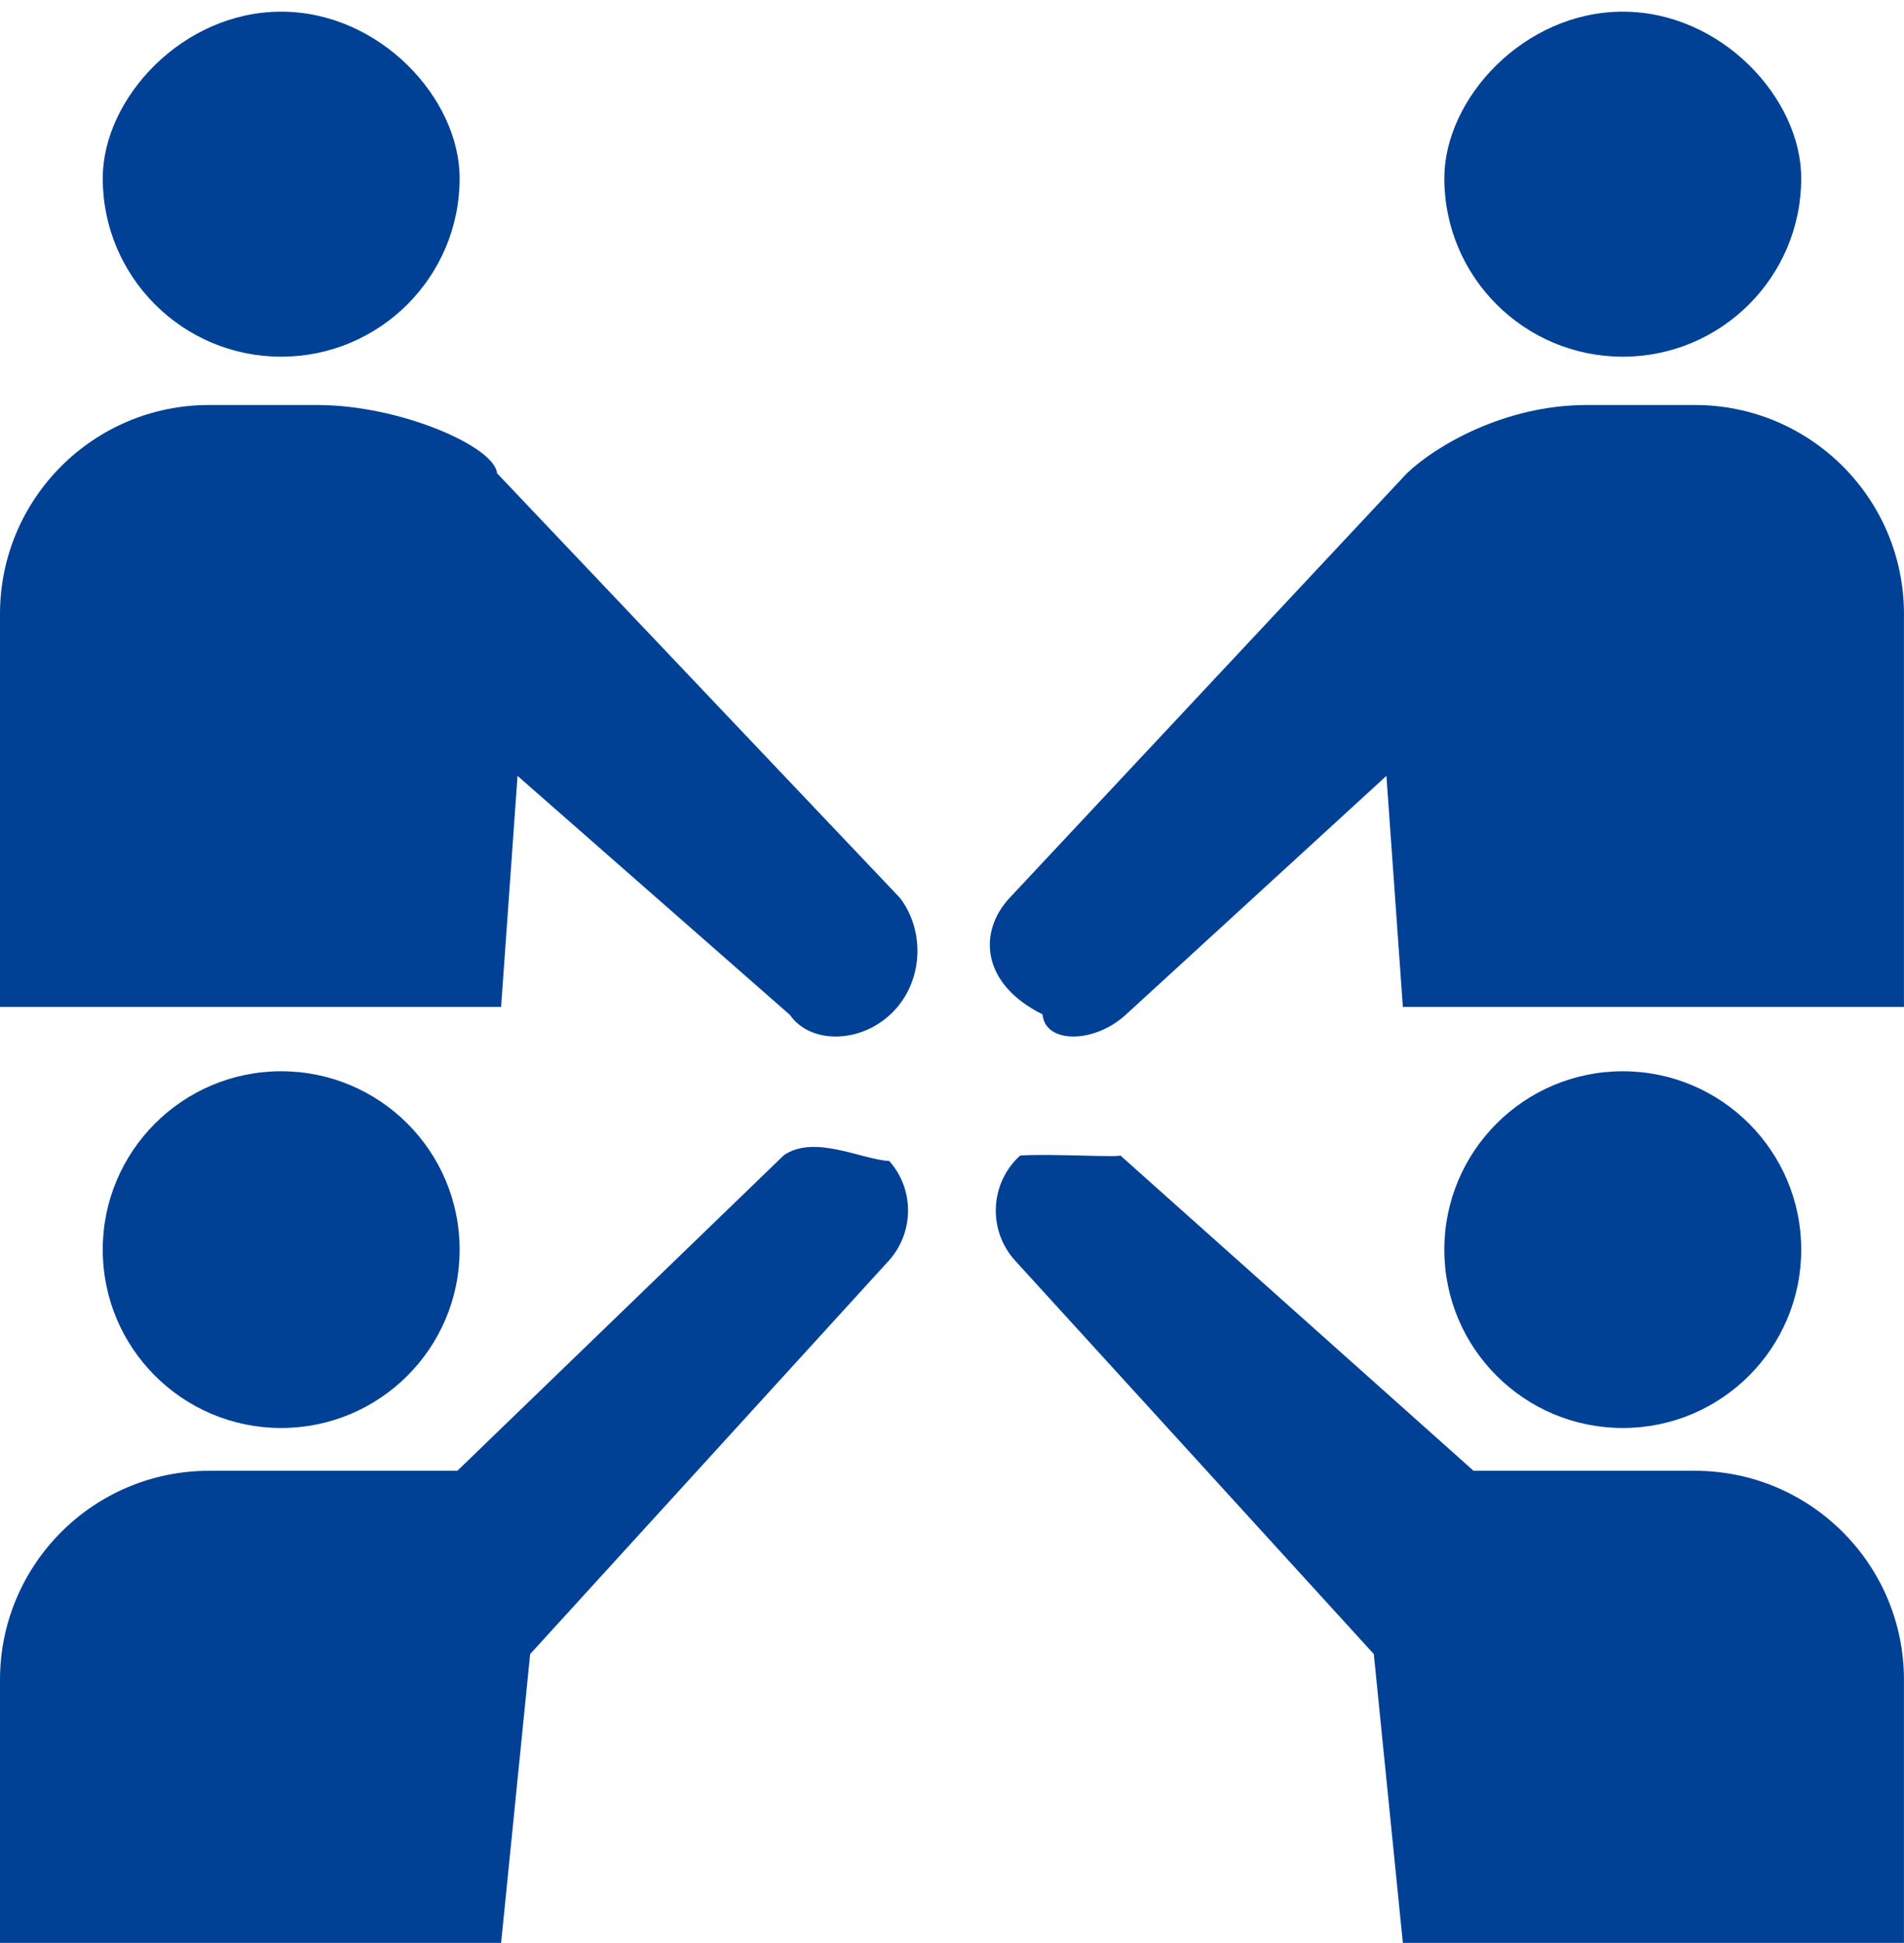﻿<svg 
 xmlns="http://www.w3.org/2000/svg"
 xmlns:xlink="http://www.w3.org/1999/xlink"
 width="49px" height="50px">
<path fill-rule="evenodd"  fill="rgb(0, 65, 150)"
 d="M36.103,49.997 L35.355,42.564 L26.127,32.443 C25.414,31.661 25.470,30.448 26.253,29.736 C26.984,29.68 28.98,29.80 28.822,29.724 L37.922,37.848 L43.618,37.848 C46.590,37.848 48.999,40.258 48.999,43.227 L48.999,49.997 L36.103,49.997 ZM46.355,32.157 C46.355,34.693 44.299,36.747 41.763,36.747 C39.226,36.747 37.170,34.693 37.170,32.157 C37.170,29.624 39.226,27.567 41.763,27.567 C44.299,27.567 46.355,29.624 46.355,32.157 ZM35.680,19.966 L28.966,26.118 C28.157,26.857 26.897,26.865 26.83,26.103 C25.227,25.304 25.182,23.962 25.983,23.105 L36.207,12.179 C36.926,11.490 38.705,10.422 40.835,10.422 L43.618,10.422 C46.590,10.422 48.999,12.830 48.999,15.800 L48.999,25.911 L36.103,25.911 L35.680,19.966 ZM41.763,9.179 C39.226,9.179 37.170,7.124 37.170,4.588 C37.170,2.53 39.226,0.3 41.763,0.3 C44.299,0.3 46.355,2.53 46.355,4.588 C46.355,7.124 44.299,9.179 41.763,9.179 ZM20.33,26.118 L13.319,19.966 L12.896,25.911 L0.0,25.911 L0.0,15.800 C0.0,12.830 2.409,10.422 5.381,10.422 L8.164,10.422 C10.294,10.422 12.73,11.490 12.792,12.179 L23.16,23.105 C23.817,23.962 23.772,25.304 22.916,26.103 C22.102,26.865 20.842,26.857 20.33,26.118 ZM7.236,9.179 C4.700,9.179 2.644,7.124 2.644,4.588 C2.644,2.53 4.700,0.3 7.236,0.3 C9.773,0.3 11.829,2.53 11.829,4.588 C11.829,7.124 9.773,9.179 7.236,9.179 ZM7.236,36.747 C4.700,36.747 2.644,34.693 2.644,32.157 C2.644,29.624 4.700,27.567 7.236,27.567 C9.773,27.567 11.829,29.624 11.829,32.157 C11.829,34.693 9.773,36.747 7.236,36.747 ZM5.381,37.848 L11.77,37.848 L20.177,29.724 C20.967,29.19 22.179,29.84 22.885,29.876 C23.544,30.614 23.521,31.726 22.872,32.443 L13.644,42.564 L12.896,49.997 L0.0,49.997 L0.0,43.227 C0.0,40.258 2.409,37.848 5.381,37.848 Z"/>
</svg>